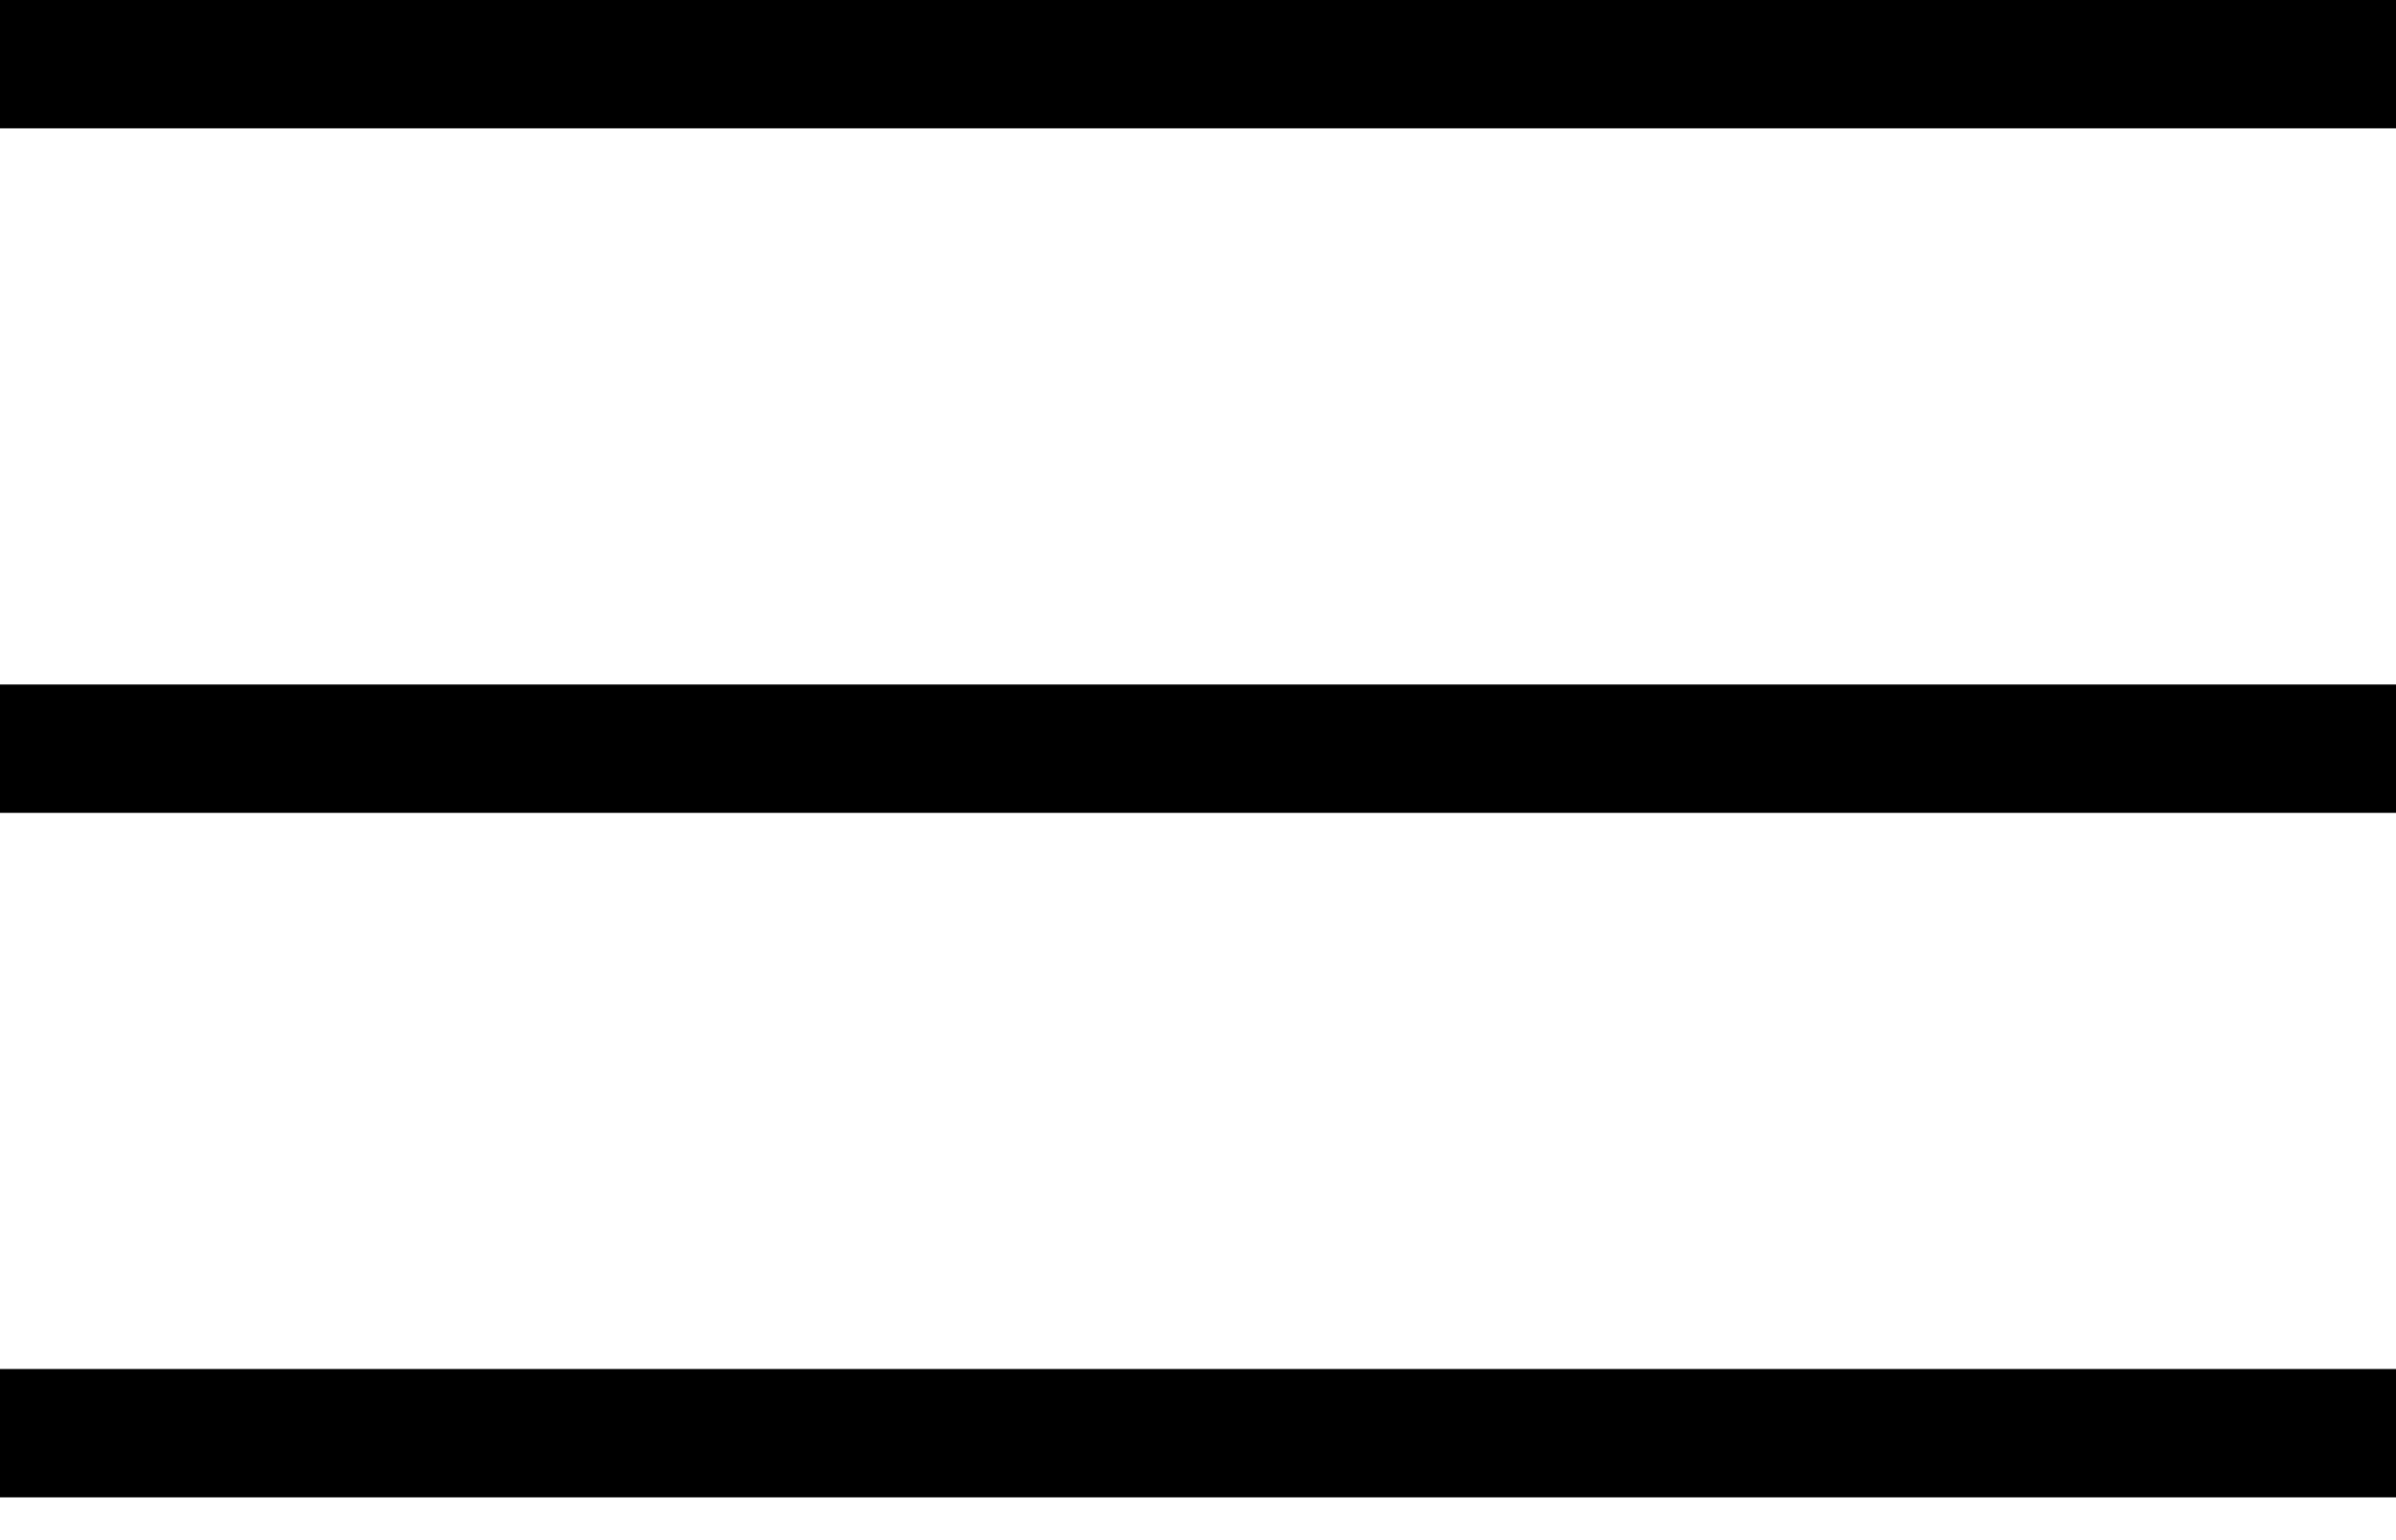 <?xml version="1.0" encoding="utf-8"?>
<svg width="28px" height="18px" viewBox="0 0 28 18" version="1.1" xmlns:xlink="http://www.w3.org/1999/xlink" xmlns="http://www.w3.org/2000/svg">
  <desc>Created with Lunacy</desc>
  <g id="Group">
    <path d="M0 0L28 0L28 1.5L0 1.5L0 0Z" id="Rectangle" fill="#000000" stroke="none" />
    <path d="M0 0L28 0L28 1.5L0 1.5L0 0Z" transform="translate(0 8)" id="Rectangle" fill="#000000" stroke="none" />
    <path d="M0 0L28 0L28 1.5L0 1.5L0 0Z" transform="translate(0 16)" id="Rectangle" fill="#000000" stroke="none" />
  </g>
</svg>